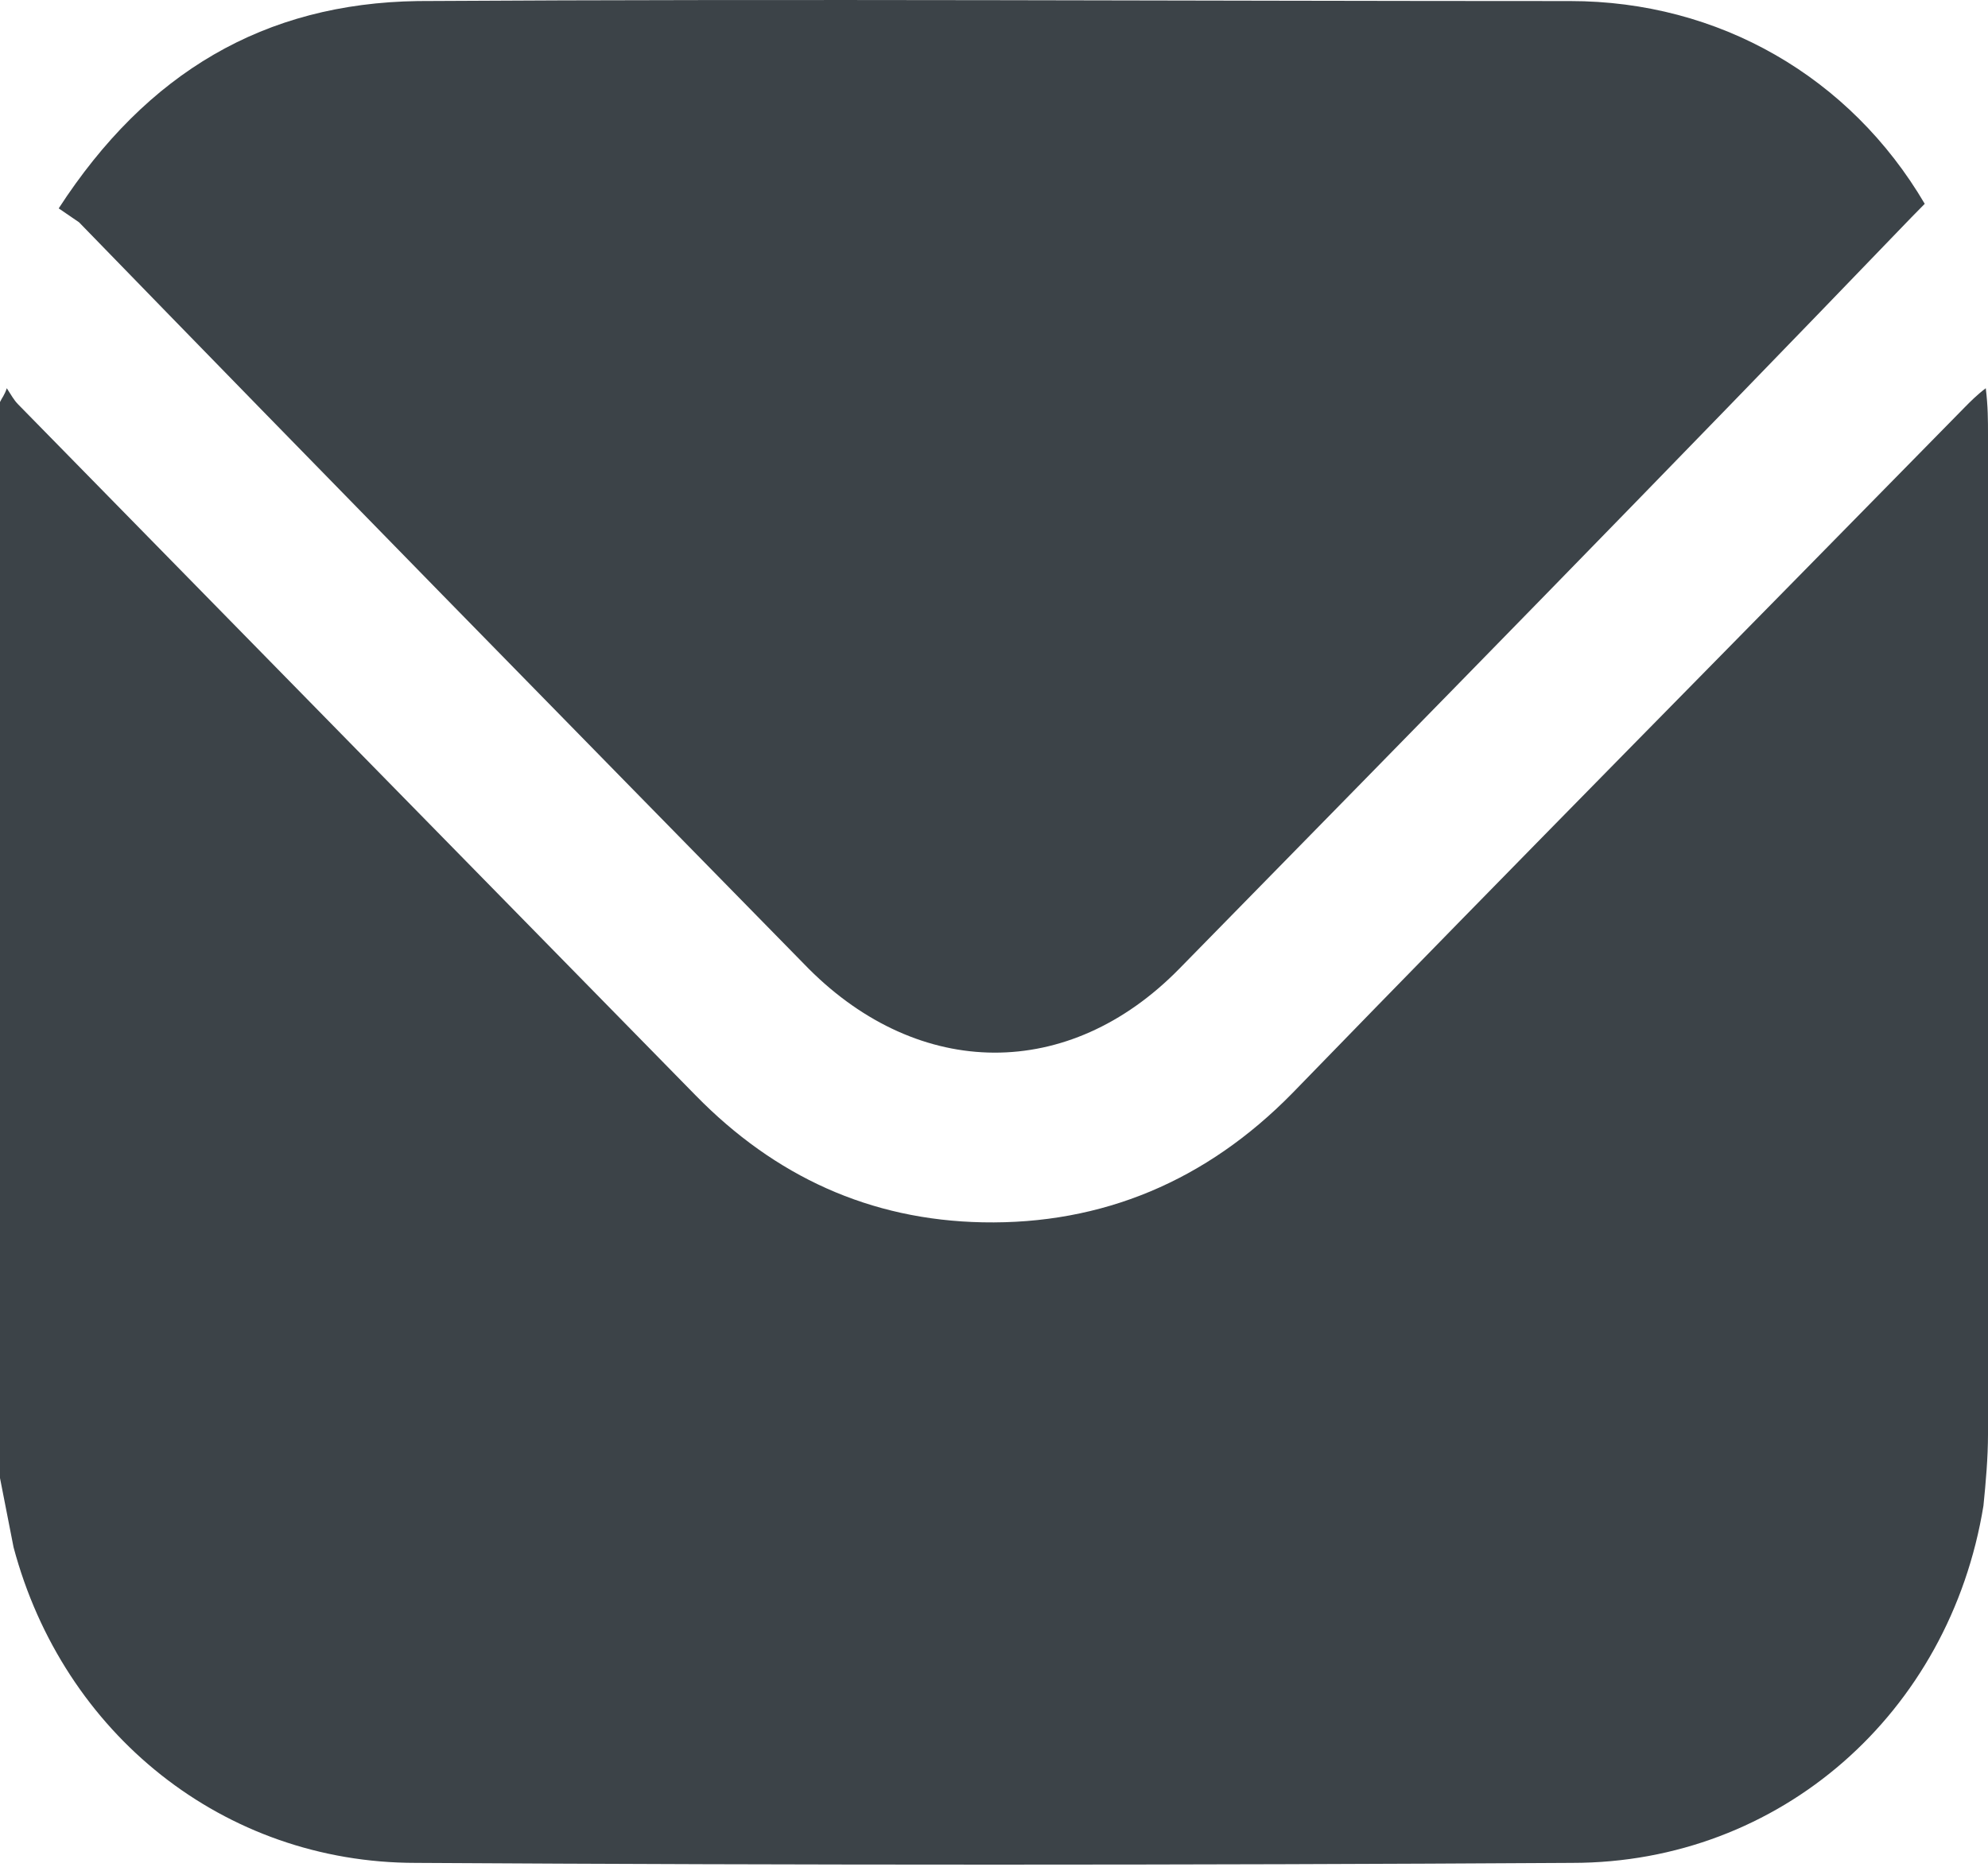 <svg width="17" height="16" viewBox="0 0 17 16" fill="none" xmlns="http://www.w3.org/2000/svg">
<path d="M0 12.64C0 9.566 0 6.512 0 3.438C0.019 3.398 0.039 3.379 0.058 3.32C0.097 3.379 0.116 3.418 0.155 3.458C1.526 4.857 2.878 6.236 4.25 7.635C4.81 8.207 5.39 8.798 5.95 9.369C6.626 10.059 7.438 10.434 8.403 10.453C9.427 10.473 10.316 10.098 11.05 9.35C12.963 7.379 14.894 5.428 16.807 3.477C16.846 3.438 16.903 3.379 16.981 3.32C17 3.477 17 3.595 17 3.714C17 6.571 17 9.409 17 12.266C17 12.463 16.981 12.68 16.961 12.877C16.672 14.651 15.223 15.931 13.445 15.931C10.142 15.951 6.858 15.951 3.555 15.931C1.913 15.931 0.541 14.828 0.116 13.232C0.077 13.035 0.039 12.838 0 12.64Z" fill="#3C4348"/>
<path d="M0.502 1.782C1.256 0.62 2.26 0.028 3.574 0.009C6.858 -0.011 10.142 0.009 13.426 0.009C14.701 0.009 15.822 0.659 16.459 1.743C16.421 1.782 16.382 1.822 16.343 1.861C14.257 4.029 12.171 6.157 10.084 8.285C9.137 9.251 7.862 9.231 6.916 8.285C4.83 6.157 2.743 4.029 0.676 1.901C0.618 1.861 0.56 1.822 0.502 1.782Z" fill="#3C4348"/>
</svg>
